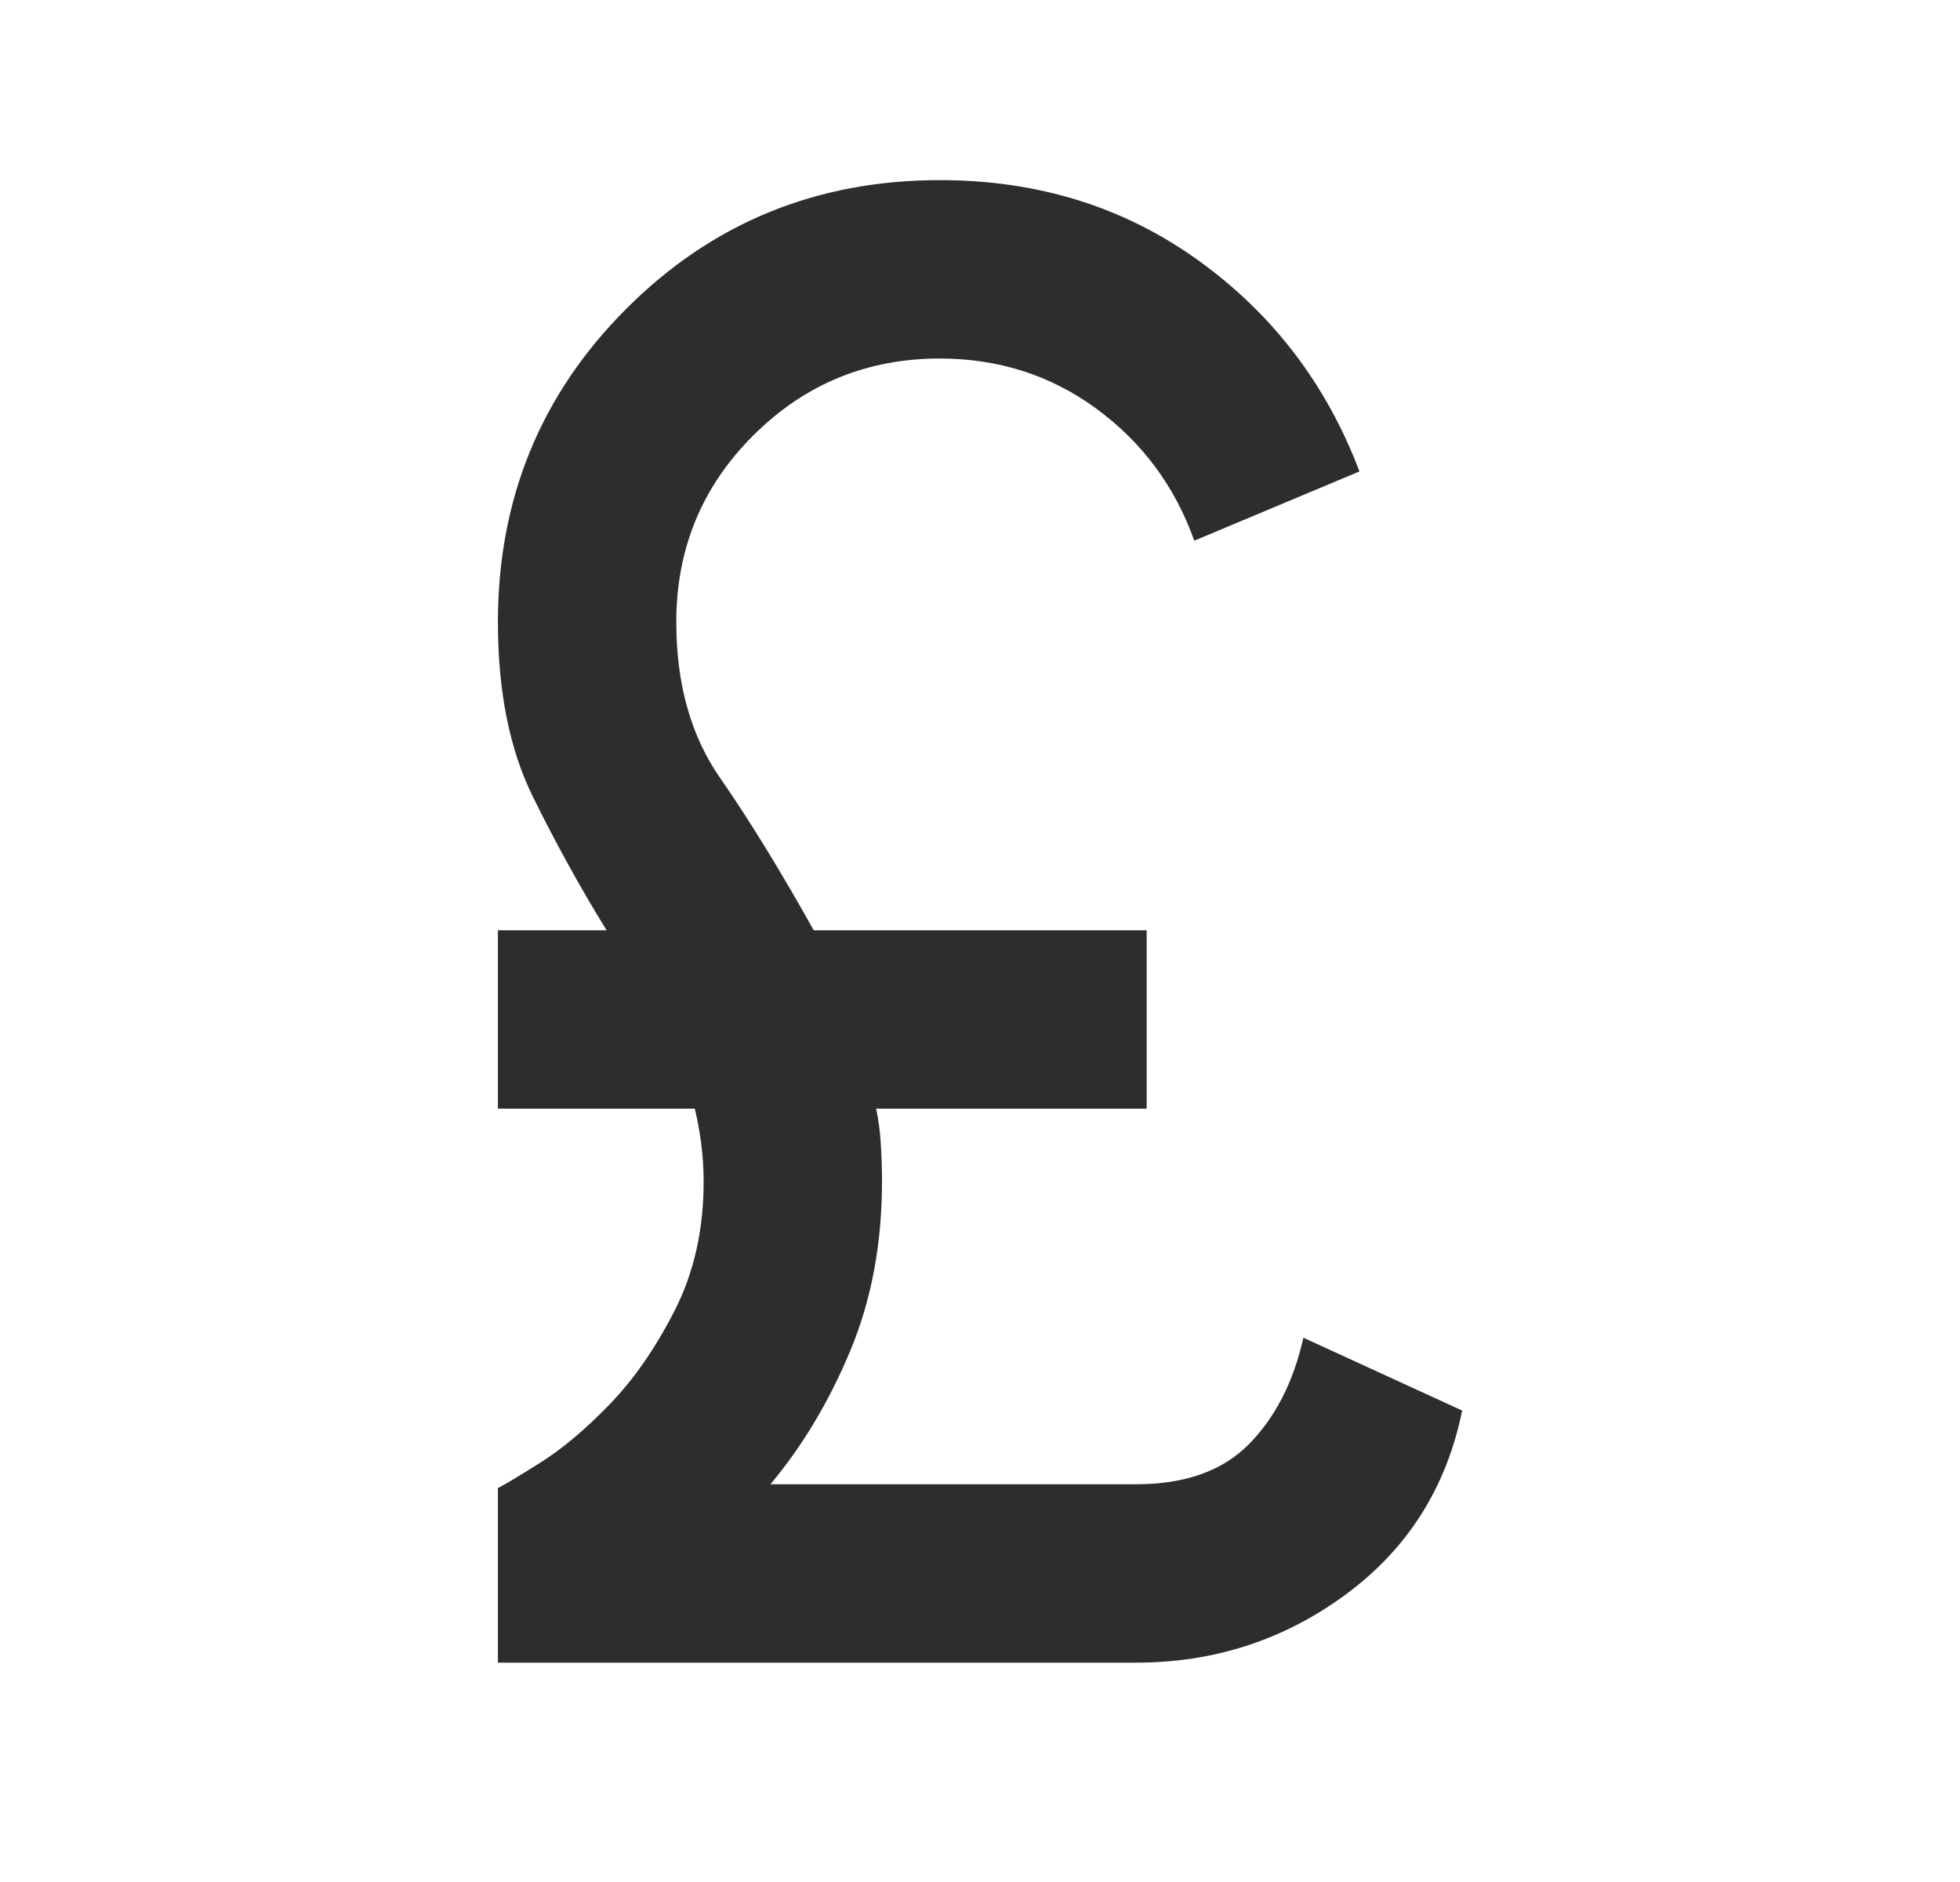 <svg width="25" height="24" viewBox="0 0 25 24" fill="none" xmlns="http://www.w3.org/2000/svg">
<g id="currency_pound">
<mask id="mask0_1162_1194" style="mask-type:alpha" maskUnits="userSpaceOnUse" x="0" y="0" width="25" height="24">
<rect id="Bounding box" x="0.5" width="24" height="24" fill="#D9D9D9"/>
</mask>
<g mask="url(#mask0_1162_1194)">
<path id="currency_pound_2" d="M6.351 21.203V18.976C6.418 18.944 6.595 18.839 6.88 18.66C7.165 18.482 7.463 18.232 7.774 17.911C8.085 17.59 8.363 17.189 8.607 16.709C8.852 16.228 8.975 15.681 8.975 15.066C8.975 14.899 8.964 14.736 8.943 14.577C8.922 14.418 8.895 14.272 8.862 14.138H6.351V11.863H7.737C7.407 11.329 7.093 10.761 6.796 10.158C6.499 9.556 6.351 8.814 6.351 7.934C6.351 6.361 6.897 5.028 7.99 3.936C9.082 2.843 10.415 2.297 11.988 2.297C13.239 2.297 14.339 2.639 15.288 3.323C16.236 4.006 16.92 4.903 17.34 6.012L15.233 6.895C14.987 6.204 14.572 5.644 13.989 5.215C13.405 4.786 12.738 4.572 11.988 4.572C11.057 4.572 10.264 4.899 9.609 5.552C8.953 6.205 8.626 7 8.626 7.934C8.626 8.722 8.812 9.384 9.184 9.919C9.556 10.455 9.954 11.102 10.379 11.863H14.626V14.138H11.175C11.204 14.272 11.224 14.418 11.234 14.577C11.244 14.736 11.25 14.899 11.25 15.066C11.25 15.859 11.115 16.579 10.845 17.226C10.575 17.873 10.236 18.44 9.827 18.928H14.488C15.115 18.928 15.596 18.757 15.932 18.415C16.268 18.073 16.499 17.621 16.625 17.059L18.65 17.988C18.45 18.969 17.956 19.75 17.168 20.331C16.38 20.913 15.487 21.203 14.488 21.203H6.351Z" fill="#2D2D2D"/>
</g>
</g>
</svg>
